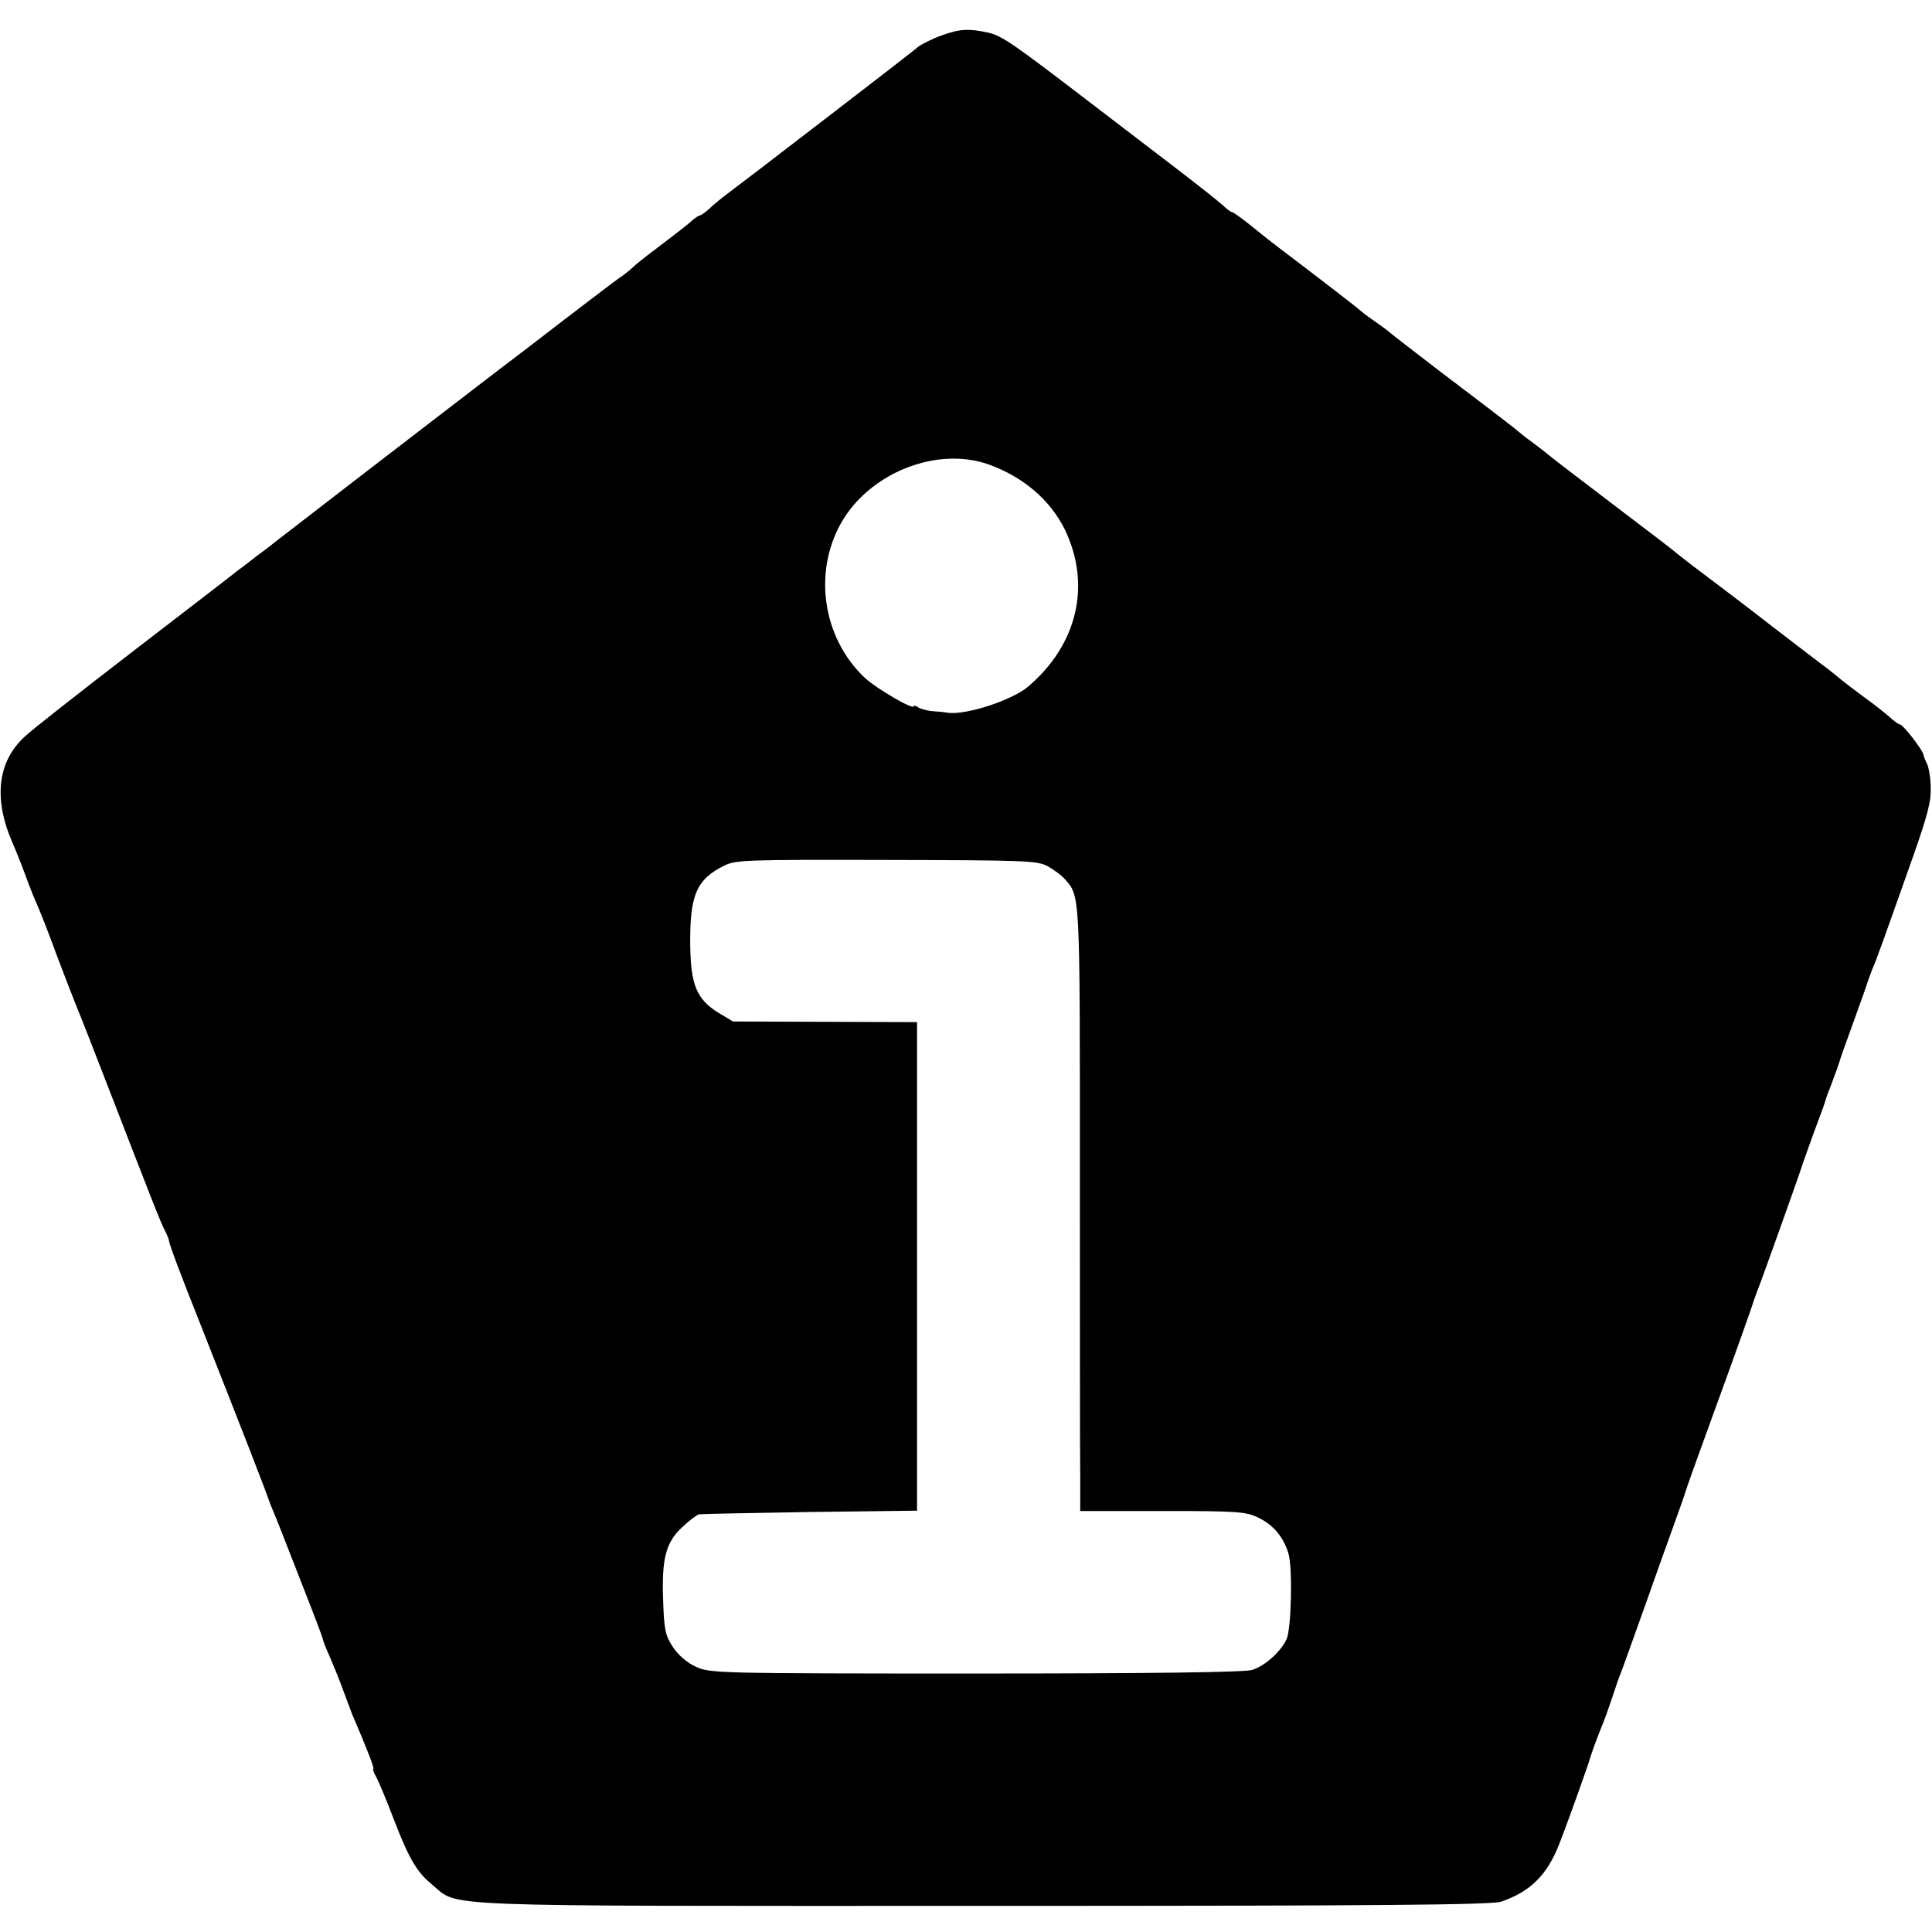 <?xml version="1.0" standalone="no"?>
<!DOCTYPE svg PUBLIC "-//W3C//DTD SVG 20010904//EN"
 "http://www.w3.org/TR/2001/REC-SVG-20010904/DTD/svg10.dtd">
<svg version="1.0" xmlns="http://www.w3.org/2000/svg"
 width="592pt" height="592pt" viewBox="0 0 592 592"
 preserveAspectRatio="xMidYMid meet">
<g transform="translate(0,592) scale(0.1,-0.1)"
fill="#000000" stroke="none">
<path d="M2884 5811 c-28 -10 -59 -26 -70 -34 -10 -9 -125 -98 -254 -197 -238
-183 -264 -203 -329 -252 -20 -15 -46 -36 -58 -48 -12 -11 -25 -20 -28 -20 -4
0 -12 -6 -20 -12 -15 -14 -33 -28 -117 -92 -31 -23 -63 -49 -71 -57 -8 -8 -25
-21 -37 -29 -12 -8 -133 -100 -269 -205 -137 -104 -261 -200 -277 -212 -63
-48 -500 -385 -514 -396 -8 -7 -33 -26 -55 -42 -22 -17 -46 -36 -55 -42 -8 -7
-150 -116 -315 -243 -165 -127 -317 -246 -338 -266 -85 -77 -98 -192 -38 -328
10 -23 28 -68 40 -101 12 -33 28 -73 36 -90 7 -16 35 -86 60 -155 26 -69 53
-138 60 -155 17 -41 56 -142 98 -250 132 -341 160 -413 172 -435 7 -14 13 -28
13 -33 1 -10 32 -94 97 -257 130 -329 207 -528 210 -540 1 -3 6 -16 12 -30 10
-23 34 -85 118 -300 19 -49 35 -92 35 -95 0 -3 8 -24 19 -48 10 -23 29 -69 41
-102 12 -33 26 -69 30 -80 45 -104 68 -165 64 -165 -3 0 1 -12 10 -27 8 -16
29 -66 47 -113 50 -132 75 -175 121 -213 88 -72 -34 -67 1691 -67 1206 0 1560
3 1587 13 90 31 141 82 178 177 23 58 91 248 95 265 3 11 23 66 37 100 5 11
18 47 29 80 11 34 24 72 30 85 5 14 37 102 70 195 33 94 74 208 91 255 17 47
33 92 35 100 2 8 36 103 75 210 80 219 130 360 134 375 2 6 6 17 9 25 9 20
124 342 143 400 9 25 24 68 34 95 26 69 33 89 34 95 1 3 6 19 13 35 19 51 26
70 29 80 1 6 21 62 44 125 23 63 43 120 44 125 2 6 8 21 13 35 12 26 36 94
127 351 45 129 54 166 52 211 -1 30 -7 61 -12 69 -4 8 -9 20 -10 26 -3 16 -63
93 -72 93 -4 0 -18 10 -32 23 -14 12 -46 38 -73 57 -26 19 -57 43 -70 53 -12
10 -33 27 -47 38 -14 10 -88 67 -165 126 -77 60 -176 135 -220 168 -44 33 -82
63 -85 66 -3 3 -81 63 -175 134 -93 71 -184 140 -201 154 -17 14 -44 35 -59
46 -16 11 -33 25 -39 30 -14 12 -52 42 -241 185 -82 63 -152 117 -155 120 -3
3 -21 17 -40 30 -19 13 -42 30 -50 37 -13 12 -130 102 -250 193 -19 14 -57 44
-86 68 -29 23 -55 42 -59 42 -3 0 -16 9 -28 21 -12 11 -80 65 -152 120 -71 54
-186 142 -255 195 -235 180 -269 204 -312 214 -60 13 -86 12 -144 -9z m145
-1314 c106 -38 188 -108 233 -198 83 -170 40 -355 -113 -484 -49 -41 -190 -87
-245 -79 -10 2 -32 4 -49 5 -16 2 -36 7 -42 12 -7 5 -13 6 -13 3 0 -13 -114
54 -149 86 -134 125 -162 336 -65 490 92 145 290 219 443 165z m181 -1231 c19
-11 43 -28 53 -40 47 -53 46 -38 46 -904 0 -449 0 -865 1 -924 l0 -108 252 0
c231 0 255 -2 293 -20 46 -22 77 -58 93 -110 13 -43 9 -225 -5 -261 -17 -39
-66 -83 -106 -96 -24 -7 -292 -11 -849 -11 -796 0 -814 1 -856 21 -27 12 -54
36 -70 60 -23 35 -27 52 -30 141 -5 130 8 180 59 227 21 20 44 37 51 39 7 1
160 4 341 7 l327 4 0 748 0 749 -282 1 -282 1 -45 27 c-66 41 -84 85 -86 202
-2 158 18 206 105 249 35 17 70 18 496 17 427 -1 461 -2 494 -19z"/>
</g>
</svg>
